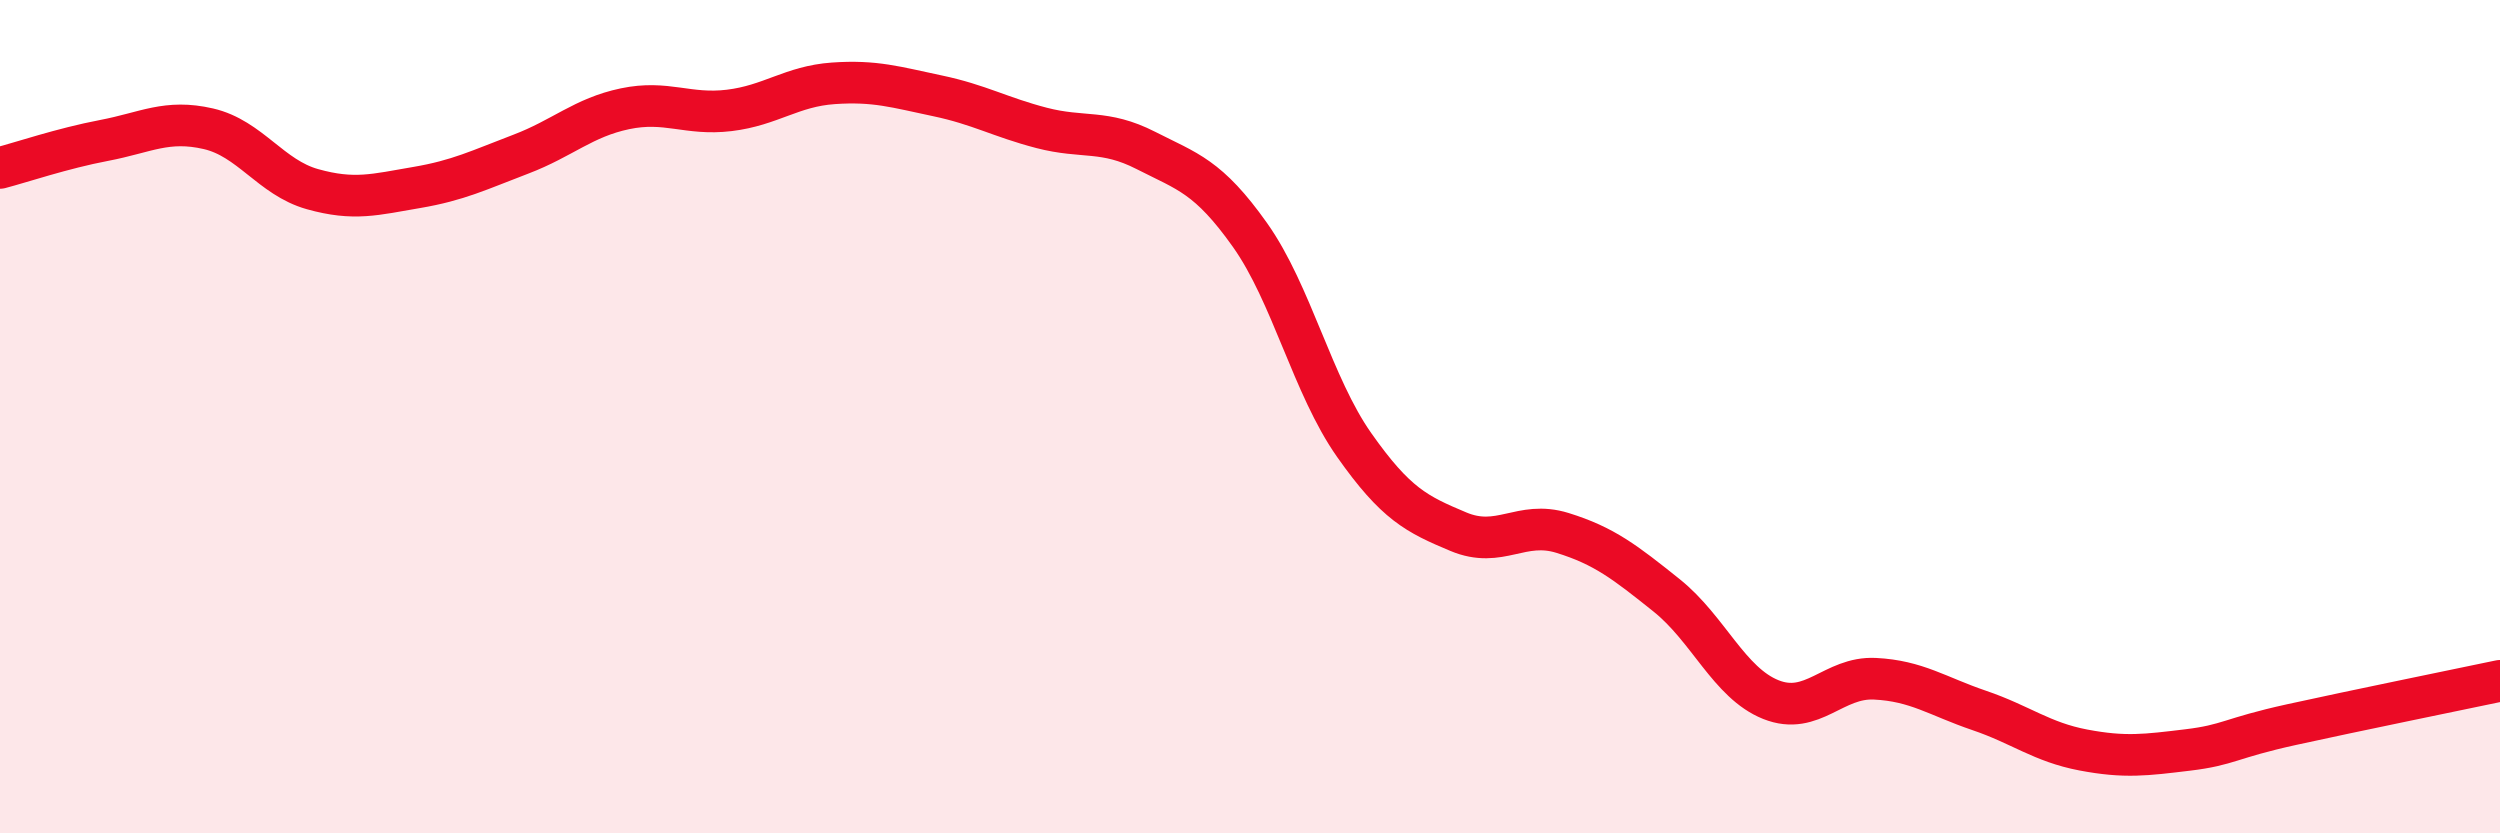 
    <svg width="60" height="20" viewBox="0 0 60 20" xmlns="http://www.w3.org/2000/svg">
      <path
        d="M 0,4.03 C 0.5,3.9 1.5,3.56 2.5,3.37 C 3.5,3.18 4,2.86 5,3.09 C 6,3.32 6.5,4.26 7.5,4.54 C 8.5,4.82 9,4.67 10,4.5 C 11,4.33 11.5,4.08 12.5,3.7 C 13.5,3.32 14,2.82 15,2.61 C 16,2.4 16.5,2.77 17.5,2.65 C 18.5,2.53 19,2.07 20,2 C 21,1.93 21.5,2.09 22.5,2.3 C 23.5,2.51 24,2.81 25,3.07 C 26,3.33 26.5,3.1 27.5,3.61 C 28.5,4.12 29,4.23 30,5.64 C 31,7.05 31.5,9.26 32.5,10.68 C 33.5,12.1 34,12.34 35,12.76 C 36,13.18 36.5,12.48 37.5,12.79 C 38.5,13.1 39,13.49 40,14.29 C 41,15.09 41.5,16.39 42.5,16.79 C 43.5,17.19 44,16.24 45,16.29 C 46,16.34 46.5,16.71 47.5,17.05 C 48.5,17.39 49,17.81 50,18 C 51,18.19 51.5,18.12 52.5,18 C 53.5,17.88 53.5,17.72 55,17.39 C 56.5,17.06 59,16.55 60,16.34L60 20L0 20Z"
        fill="#EB0A25"
        opacity="0.1"
        stroke-linecap="round"
        stroke-linejoin="round"
      />
      <path
        d="M 0,4.03 C 0.5,3.9 1.5,3.56 2.5,3.37 C 3.5,3.18 4,2.86 5,3.09 C 6,3.32 6.5,4.26 7.5,4.54 C 8.5,4.82 9,4.67 10,4.5 C 11,4.33 11.5,4.08 12.5,3.7 C 13.5,3.32 14,2.82 15,2.61 C 16,2.4 16.5,2.77 17.5,2.65 C 18.5,2.53 19,2.07 20,2 C 21,1.93 21.5,2.09 22.5,2.3 C 23.5,2.51 24,2.81 25,3.07 C 26,3.33 26.5,3.1 27.5,3.61 C 28.5,4.12 29,4.23 30,5.64 C 31,7.05 31.5,9.26 32.5,10.68 C 33.5,12.1 34,12.34 35,12.76 C 36,13.18 36.5,12.48 37.5,12.79 C 38.5,13.1 39,13.49 40,14.29 C 41,15.09 41.5,16.39 42.5,16.79 C 43.5,17.19 44,16.24 45,16.29 C 46,16.34 46.5,16.71 47.5,17.05 C 48.5,17.39 49,17.81 50,18 C 51,18.19 51.5,18.12 52.5,18 C 53.5,17.88 53.5,17.72 55,17.39 C 56.5,17.06 59,16.55 60,16.34"
        stroke="#EB0A25"
        stroke-width="1"
        fill="none"
        stroke-linecap="round"
        stroke-linejoin="round"
      />
    </svg>
  